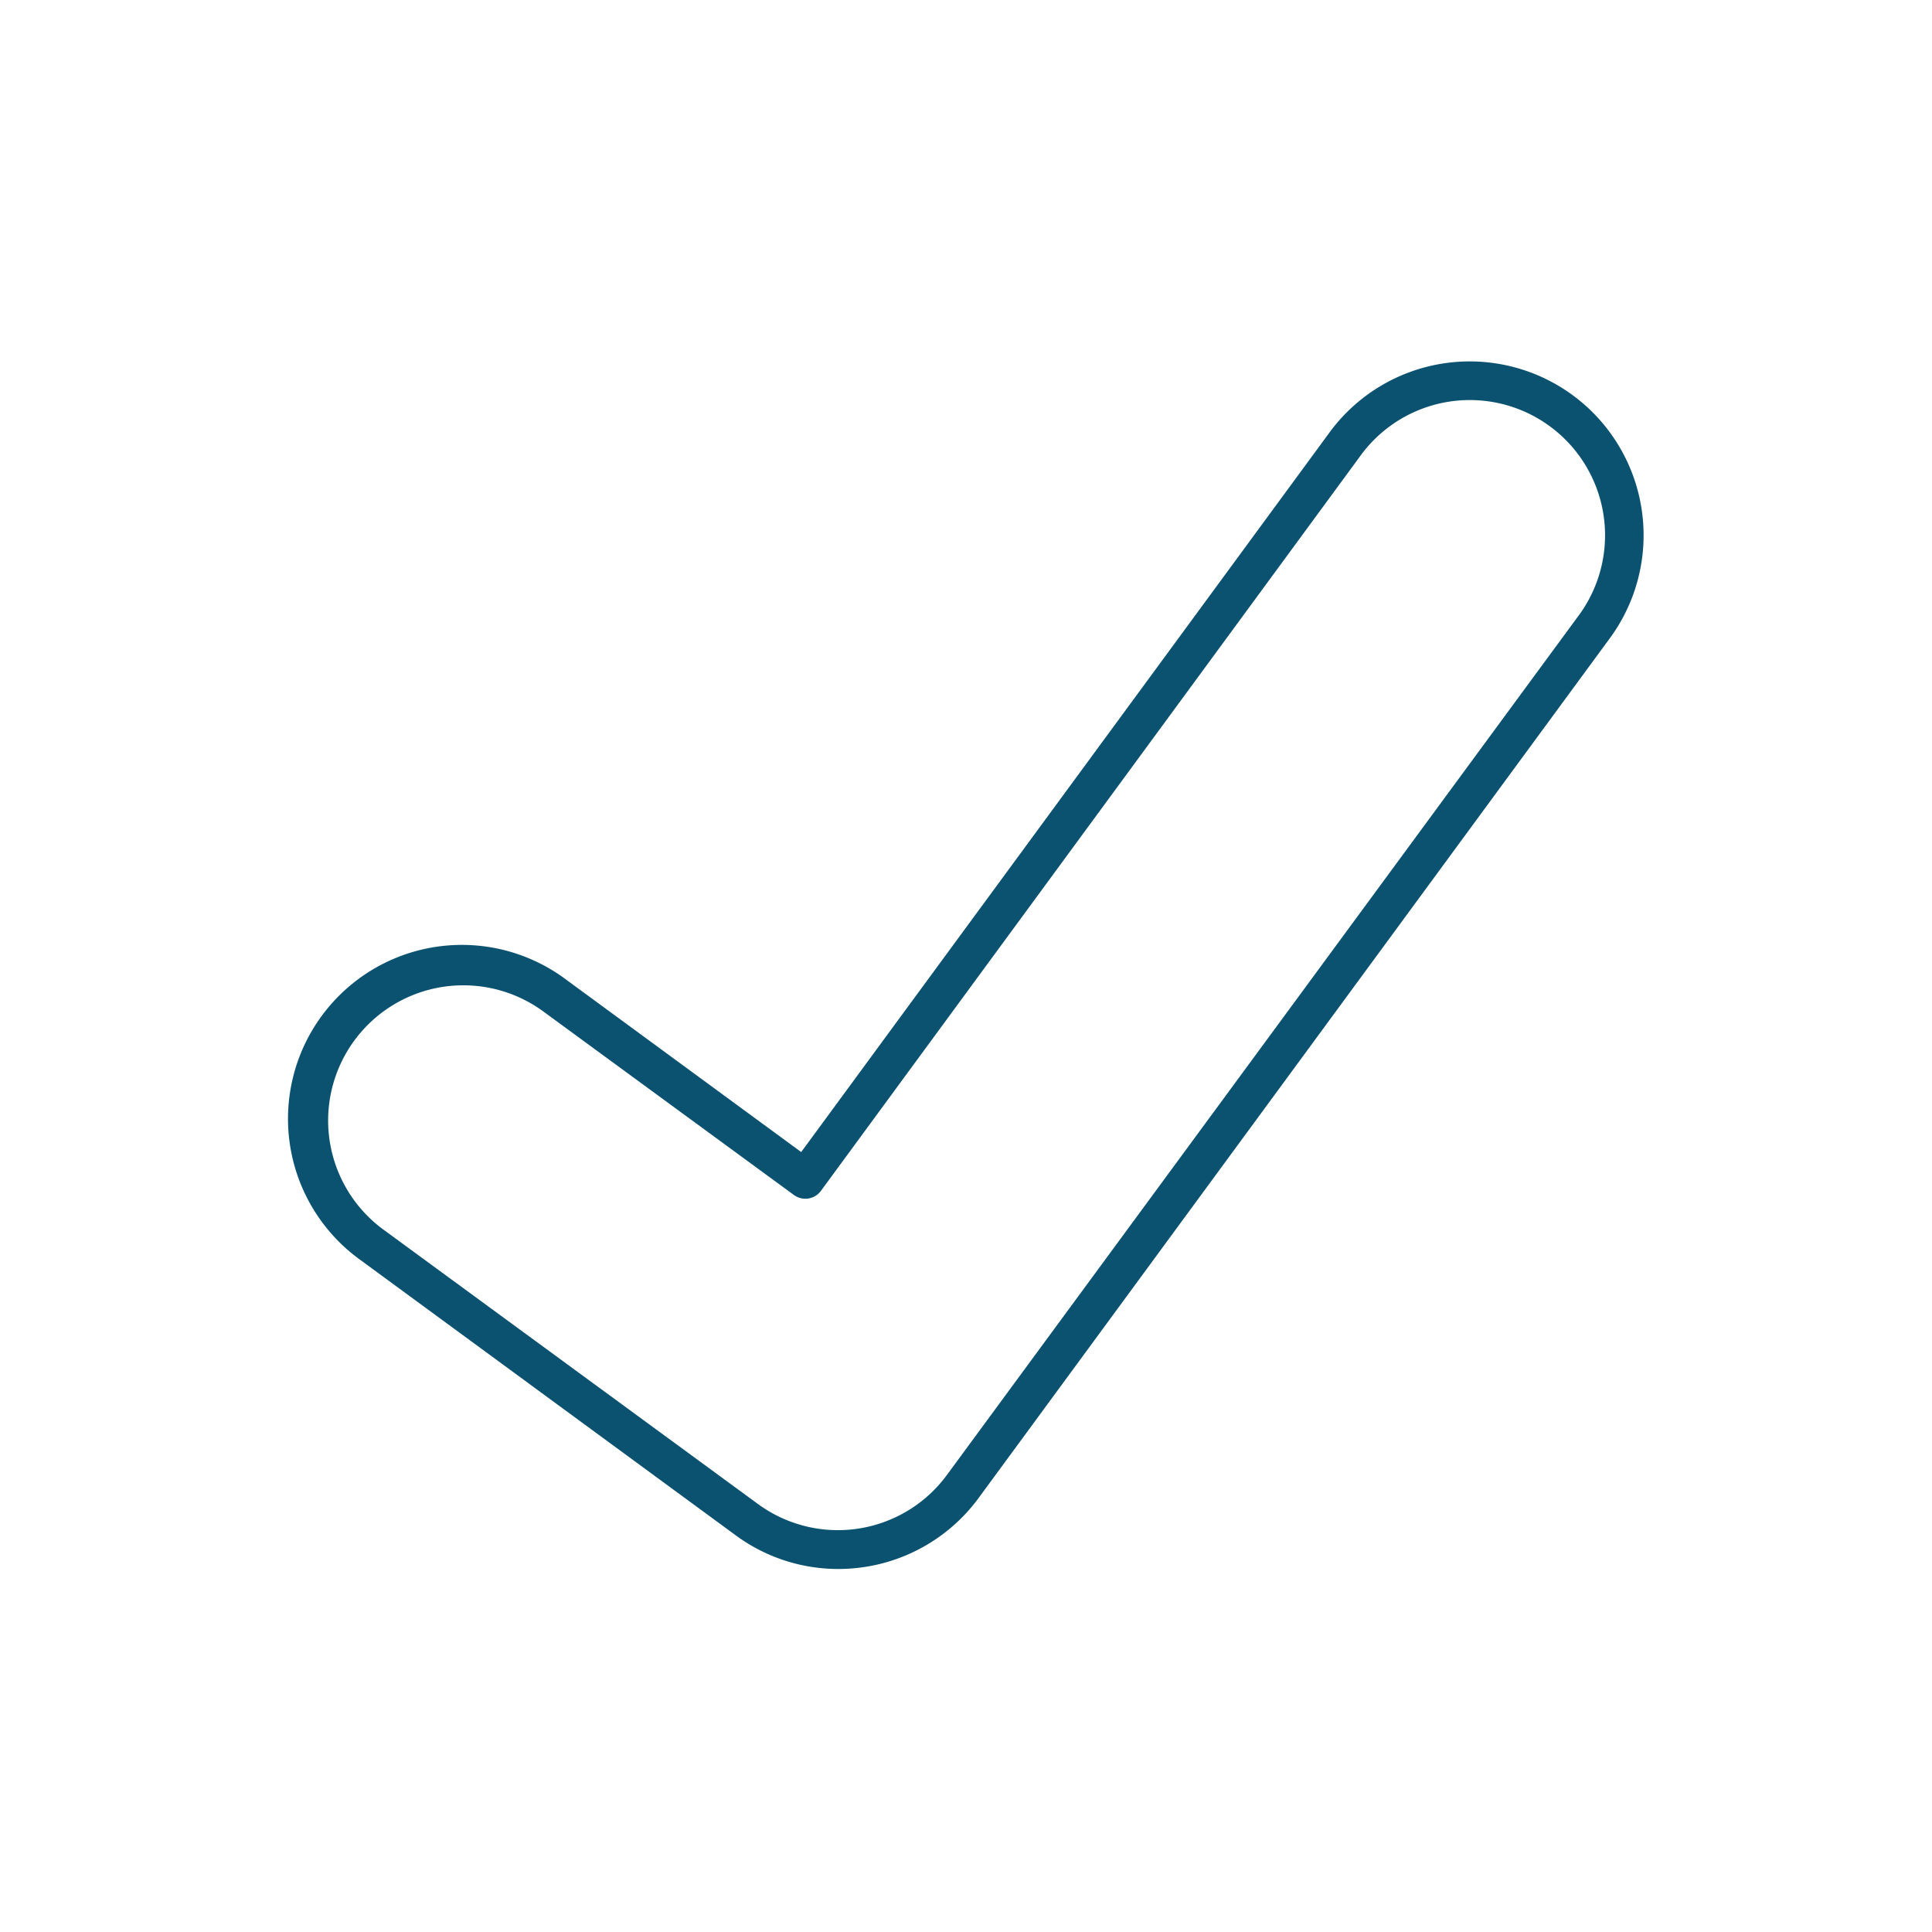 <svg id="Layer_1" data-name="Layer 1" xmlns="http://www.w3.org/2000/svg" viewBox="0 0 100 100"><defs><style>.cls-1{fill:#0b5271;}</style></defs><title>RJ Hedges-iconsArtboard 3 copy 2</title><path class="cls-1" d="M43.4,81.21a8.94,8.94,0,0,1-5.33-1.75L18.66,65.22A9,9,0,1,1,29.31,50.71l12.16,8.92L68.76,22.46A9,9,0,1,1,83.27,33.11L50.65,77.54a9,9,0,0,1-7.25,3.67ZM24,51a7.08,7.08,0,0,0-1.08.08,7,7,0,0,0-3.08,12.56L39.25,77.86A7,7,0,0,0,49,76.36L81.66,31.93a7,7,0,1,0-11.28-8.29l-27.89,38a1,1,0,0,1-1.4.21l-13-9.52A7,7,0,0,0,24,51Z"/></svg>